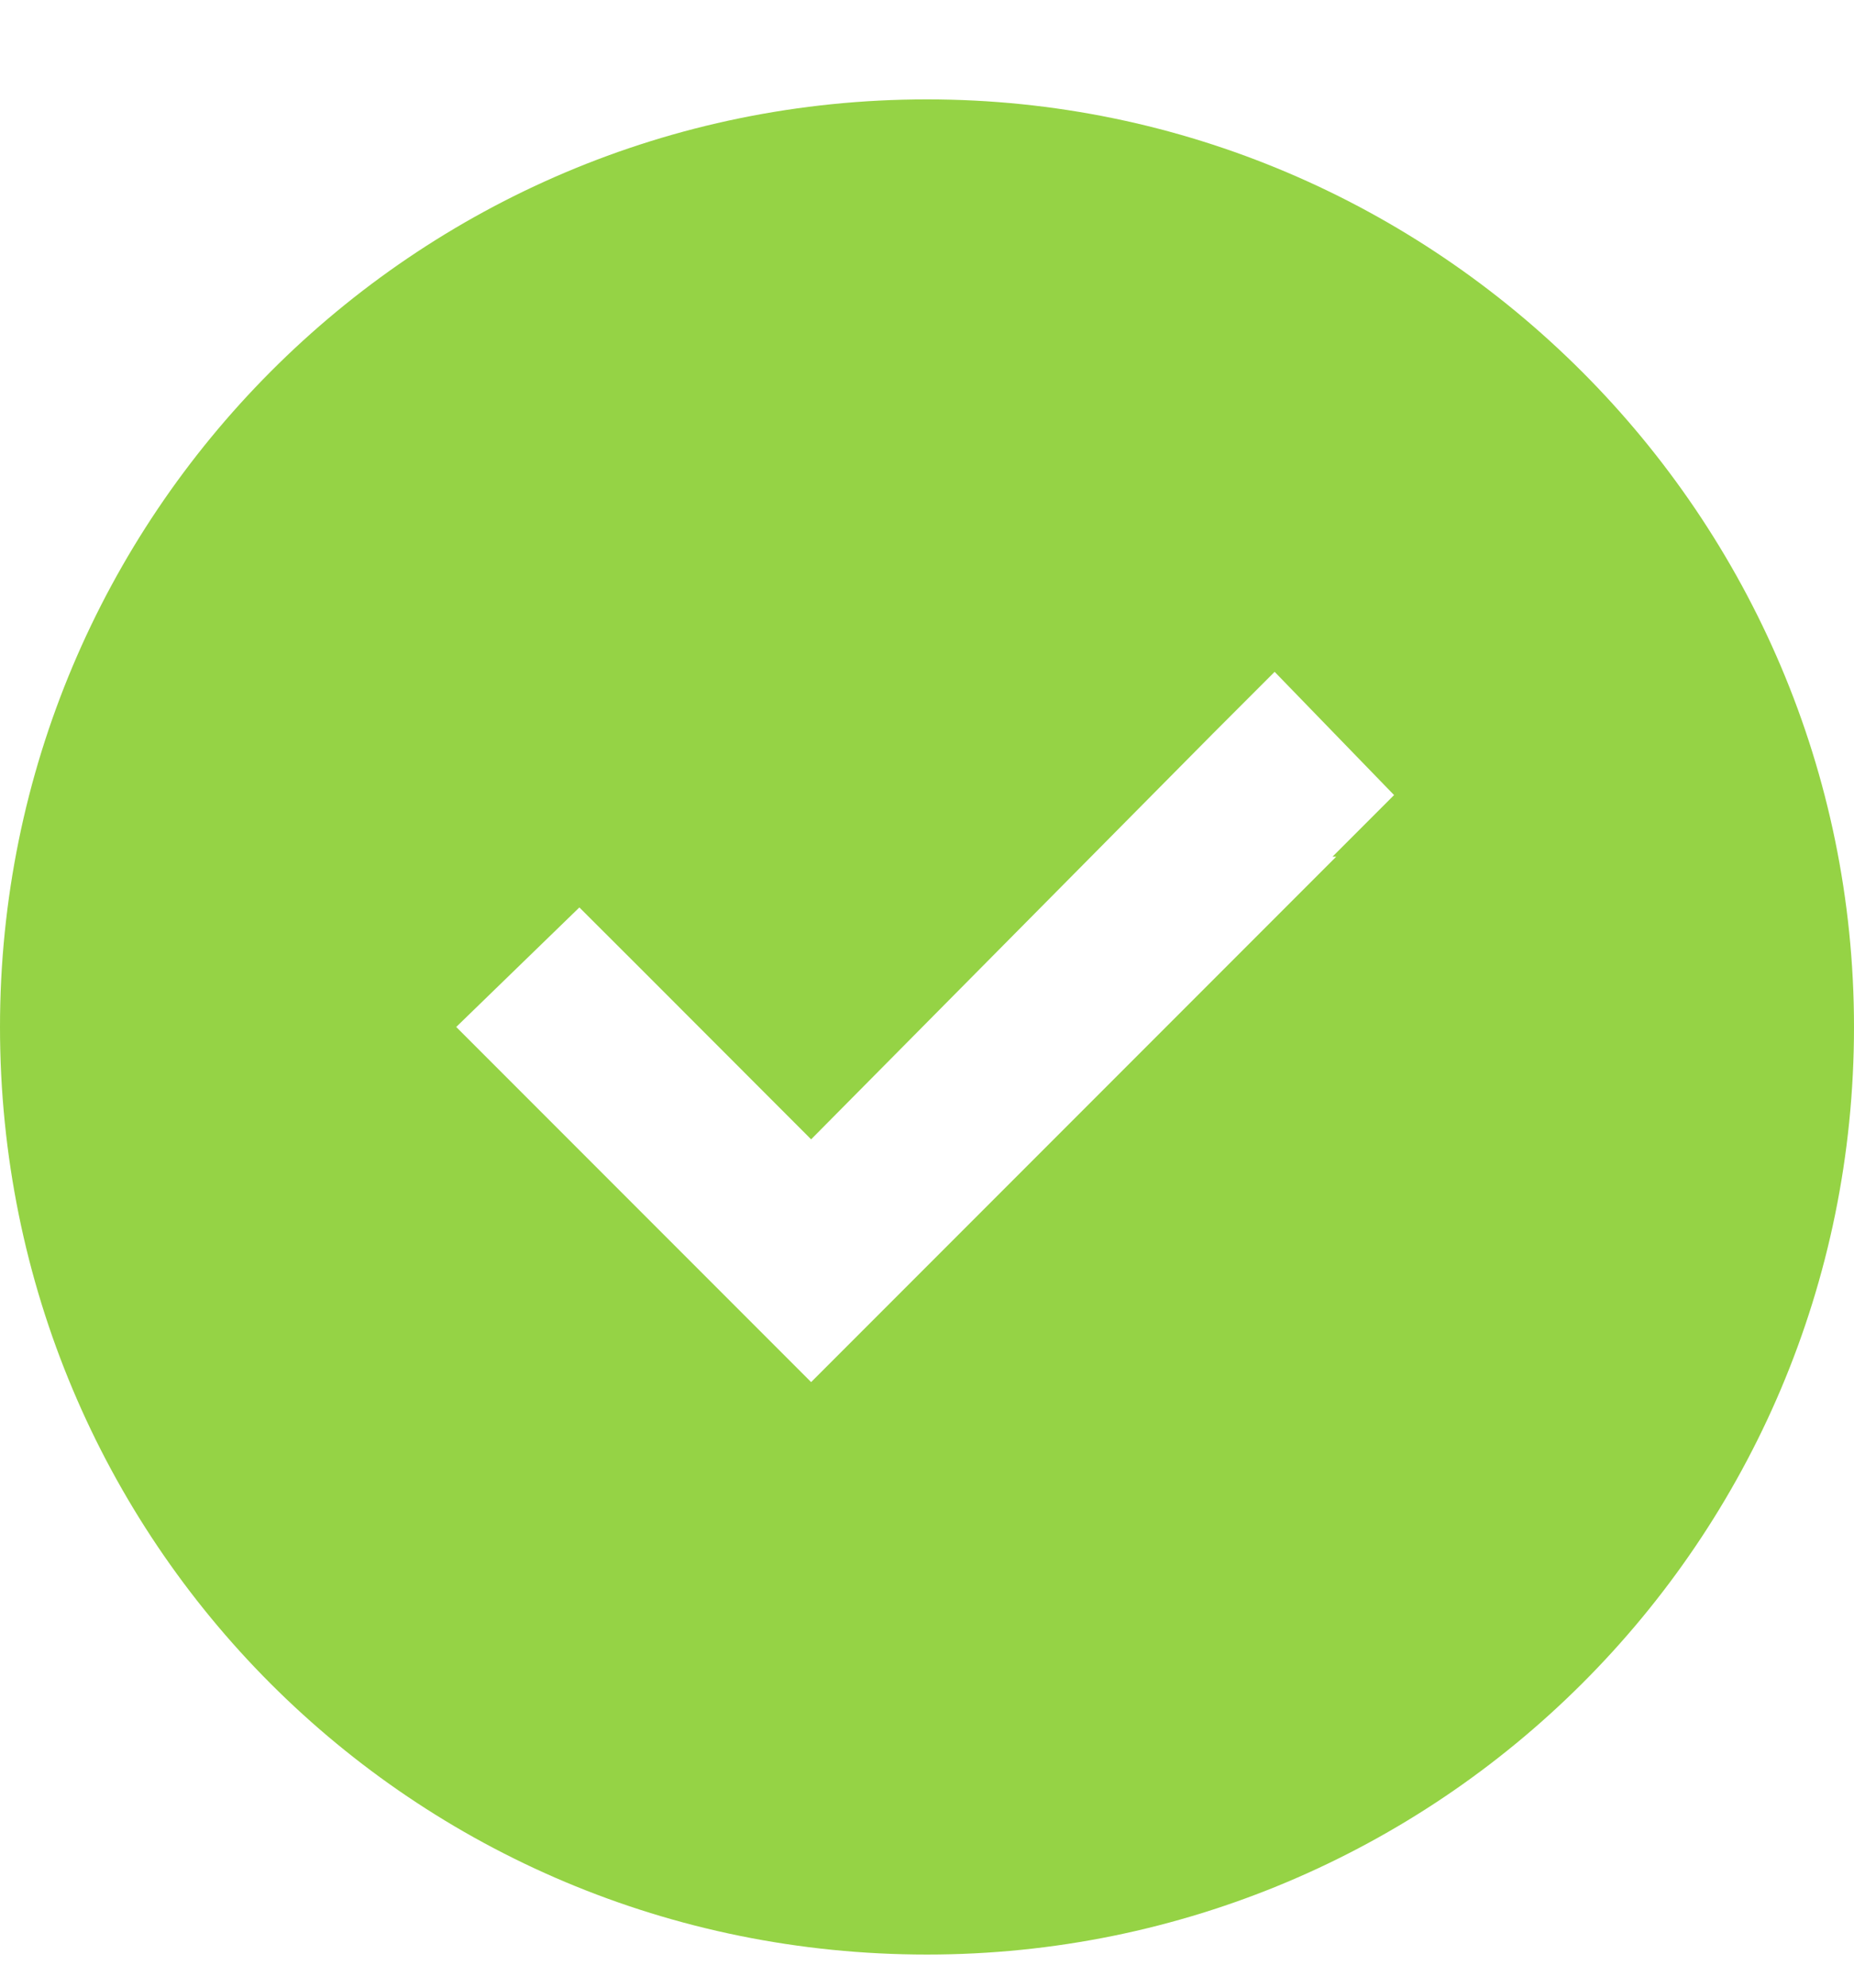 <svg width="14" height="15" viewBox="0 0 14 15" fill="none" xmlns="http://www.w3.org/2000/svg">
<path d="M7 14.75C3.117 14.75 0 11.633 0 7.75C0 3.895 3.117 0.75 7 0.75C10.855 0.75 14 3.895 14 7.75C14 11.633 10.855 14.75 7 14.75ZM10.09 6.465H10.062L10.527 6L9.625 5.07L9.16 5.535L6.125 8.598L4.84 7.312L4.375 6.848L3.445 7.75L3.91 8.215L5.66 9.965L6.125 10.43L6.59 9.965L10.09 6.465Z" fill="#95D345"/>
</svg>
